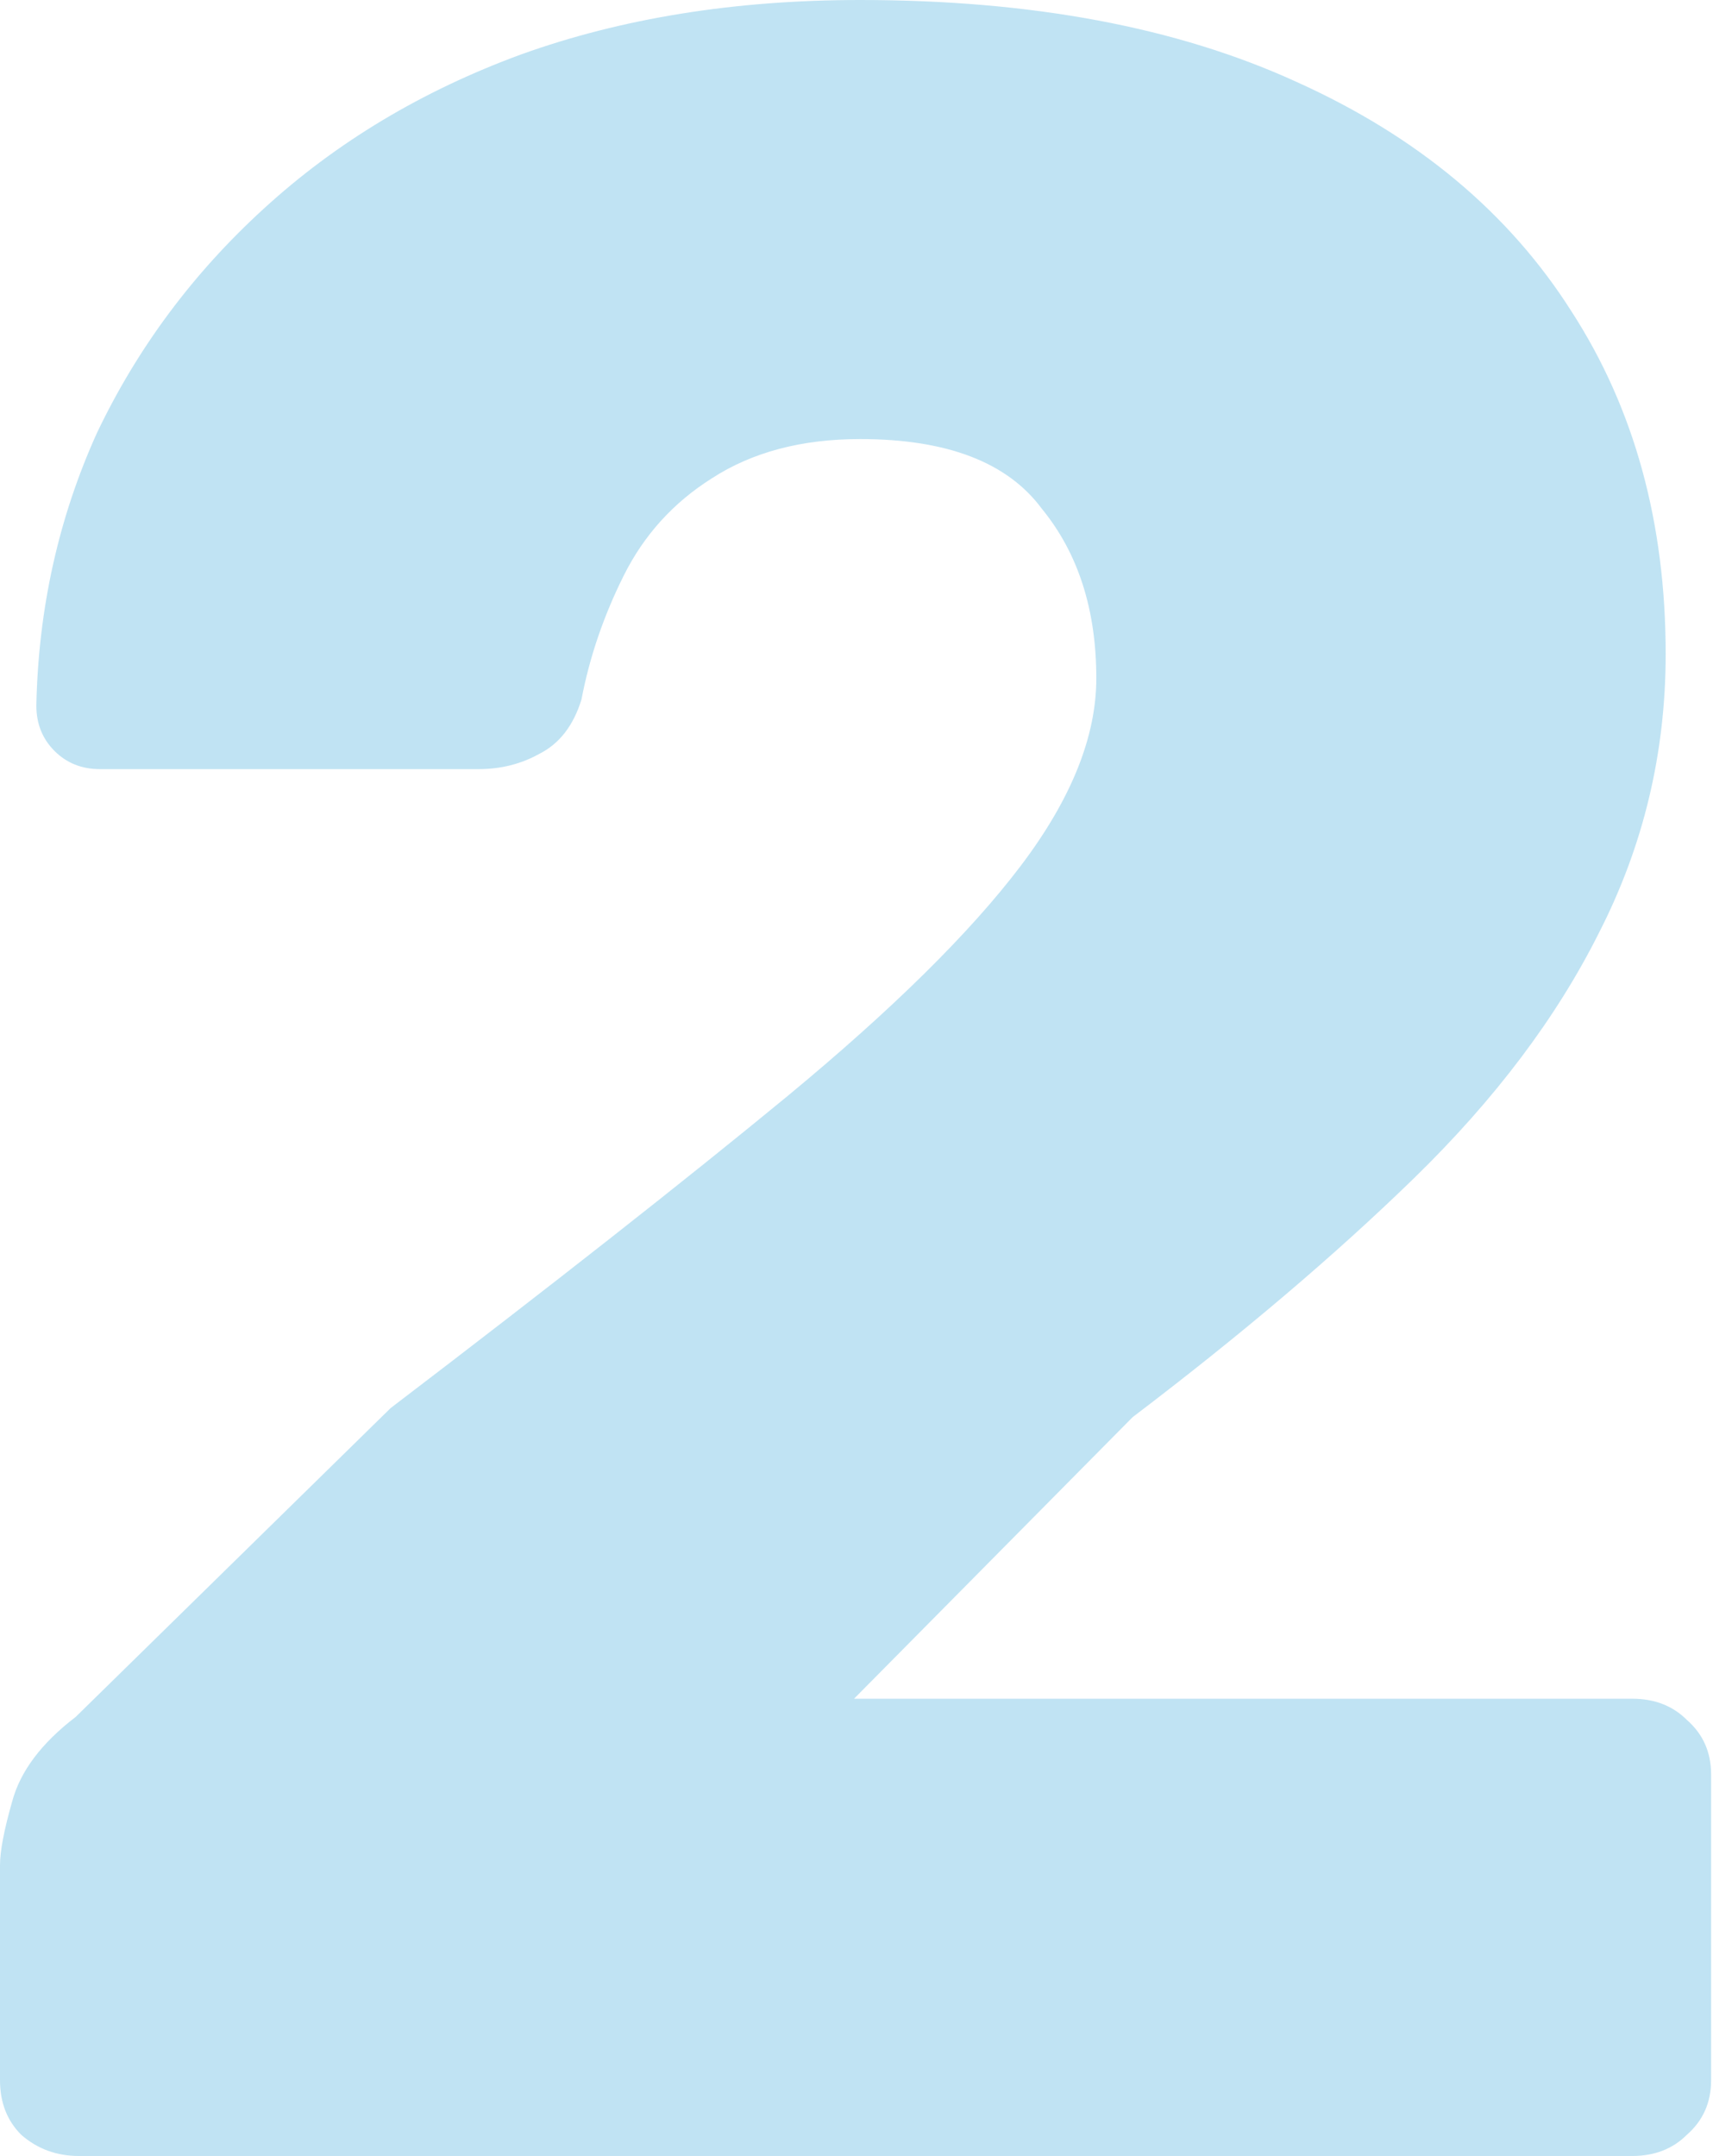 <?xml version="1.0" encoding="UTF-8"?> <svg xmlns="http://www.w3.org/2000/svg" width="541" height="681" viewBox="0 0 541 681" fill="none"> <path opacity="0.3" d="M24.869 681C17.855 681 11.797 678.768 6.696 674.305C2.232 669.841 0.001 664.103 0.001 657.088V589.18C0.001 584.716 1.276 578.021 3.827 569.094C6.377 559.529 13.072 550.603 23.912 542.313L123.384 444.754C174.395 405.858 216.161 373.02 248.681 346.239C281.838 318.82 306.387 294.59 322.328 273.548C338.269 252.506 346.24 232.739 346.24 214.247C346.24 192.567 340.501 174.713 329.023 160.685C318.183 146.02 299.054 138.687 271.636 138.687C253.144 138.687 237.522 142.831 224.769 151.121C212.654 158.772 203.408 168.975 197.032 181.727C190.655 194.48 186.192 207.552 183.641 220.942C181.091 229.232 176.627 234.97 170.251 238.159C164.512 241.347 158.136 242.941 151.122 242.941H31.564C25.825 242.941 21.043 241.028 17.217 237.202C13.391 233.376 11.478 228.594 11.478 222.855C12.116 192.248 18.492 163.555 30.607 136.774C43.36 109.993 60.895 86.4 83.213 65.996C106.168 44.953 133.268 28.694 164.512 17.216C196.394 5.739 232.102 -0 271.636 -0C325.835 -0 371.745 8.608 409.366 25.824C447.624 43.041 476.637 67.271 496.404 98.515C516.171 129.122 526.054 165.149 526.054 206.595C526.054 237.84 519.04 267.171 505.012 294.59C491.622 321.371 472.174 347.195 446.668 372.063C421.8 396.293 392.15 421.48 357.717 447.624L269.723 536.574H515.533C522.547 536.574 528.286 538.806 532.749 543.27C537.851 547.733 540.401 553.472 540.401 560.486V657.088C540.401 664.103 537.851 669.841 532.749 674.305C528.286 678.768 522.547 681 515.533 681H24.869Z" fill="#2EA1D6"></path> </svg> 